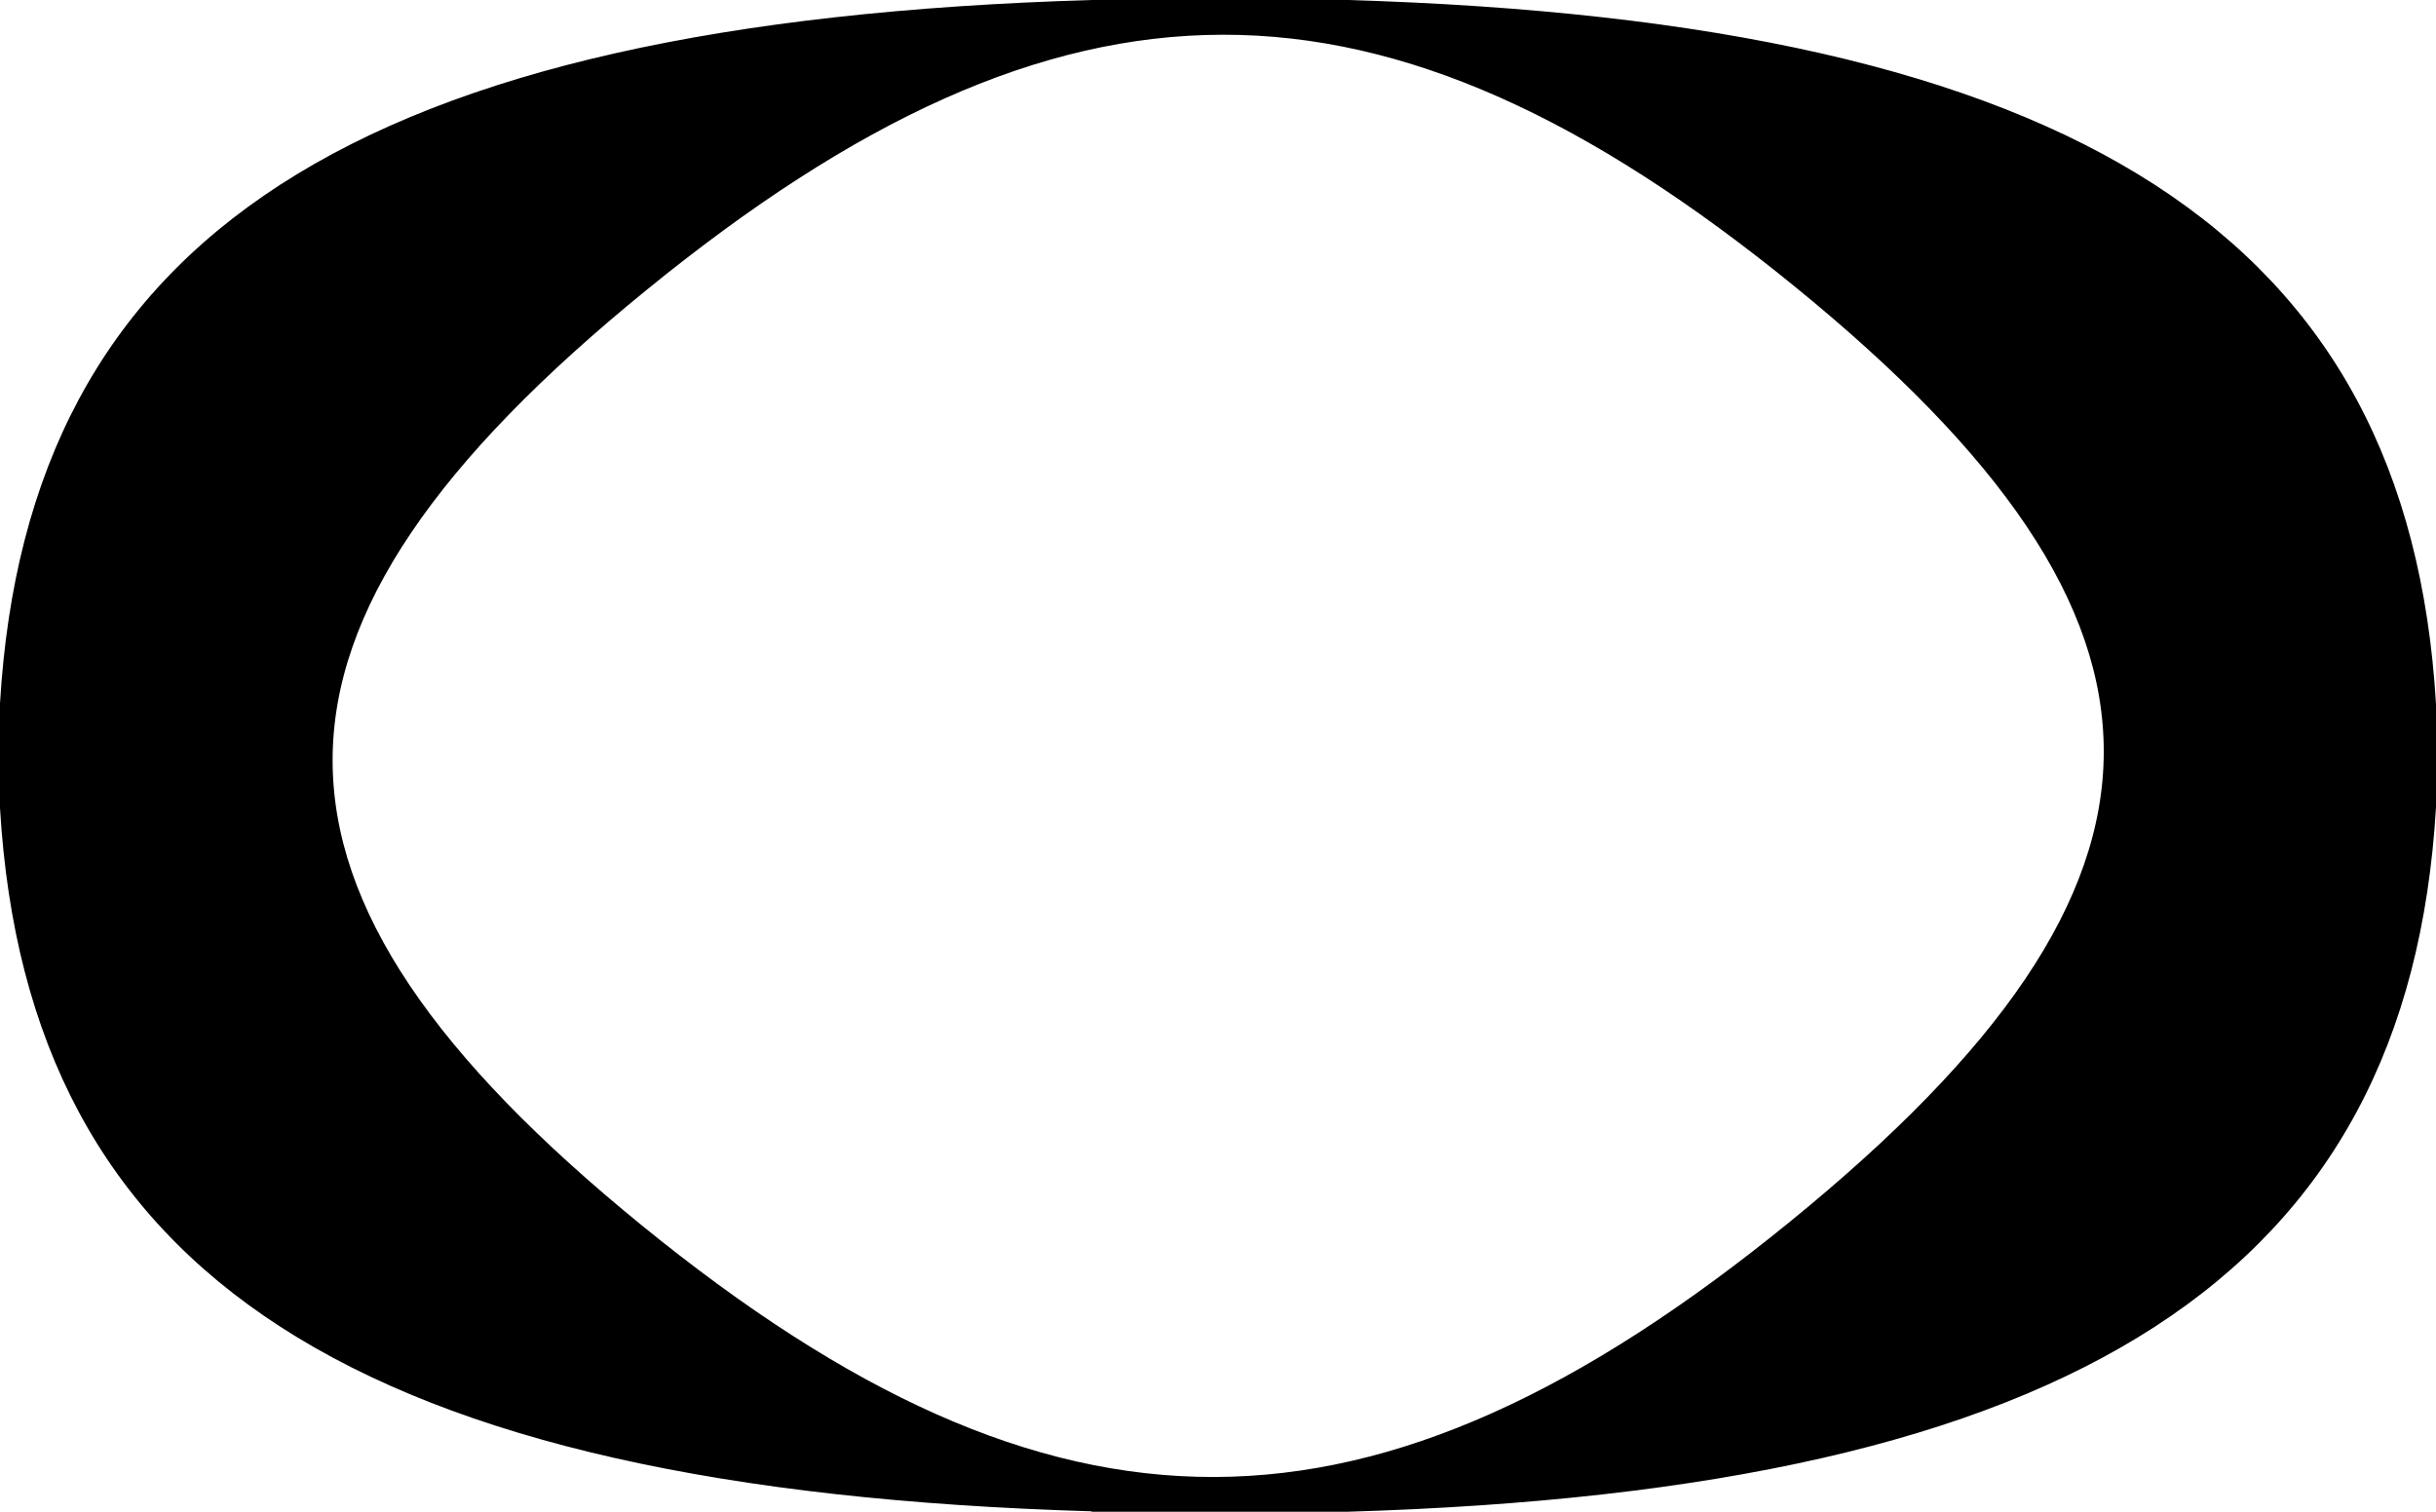 <svg width="29" height="18" viewBox="0 0 29 18" fill="none" xmlns="http://www.w3.org/2000/svg">
<path d="M12.995 18H16.045C24.713 17.741 28.671 15.187 29 9.611V8.385C28.671 2.808 24.713 0.259 16.045 0H12.999C4.243 0.259 0.329 2.808 0 8.376V9.62C0.329 15.187 4.243 17.737 12.995 17.995V18ZM7.694 3.455C12.665 -0.597 16.454 -0.588 21.364 3.41C26.274 7.409 26.287 10.493 21.311 14.545C16.339 18.597 12.55 18.588 7.64 14.59C2.731 10.591 2.717 7.507 7.694 3.455Z" fill="black"/>
</svg>
